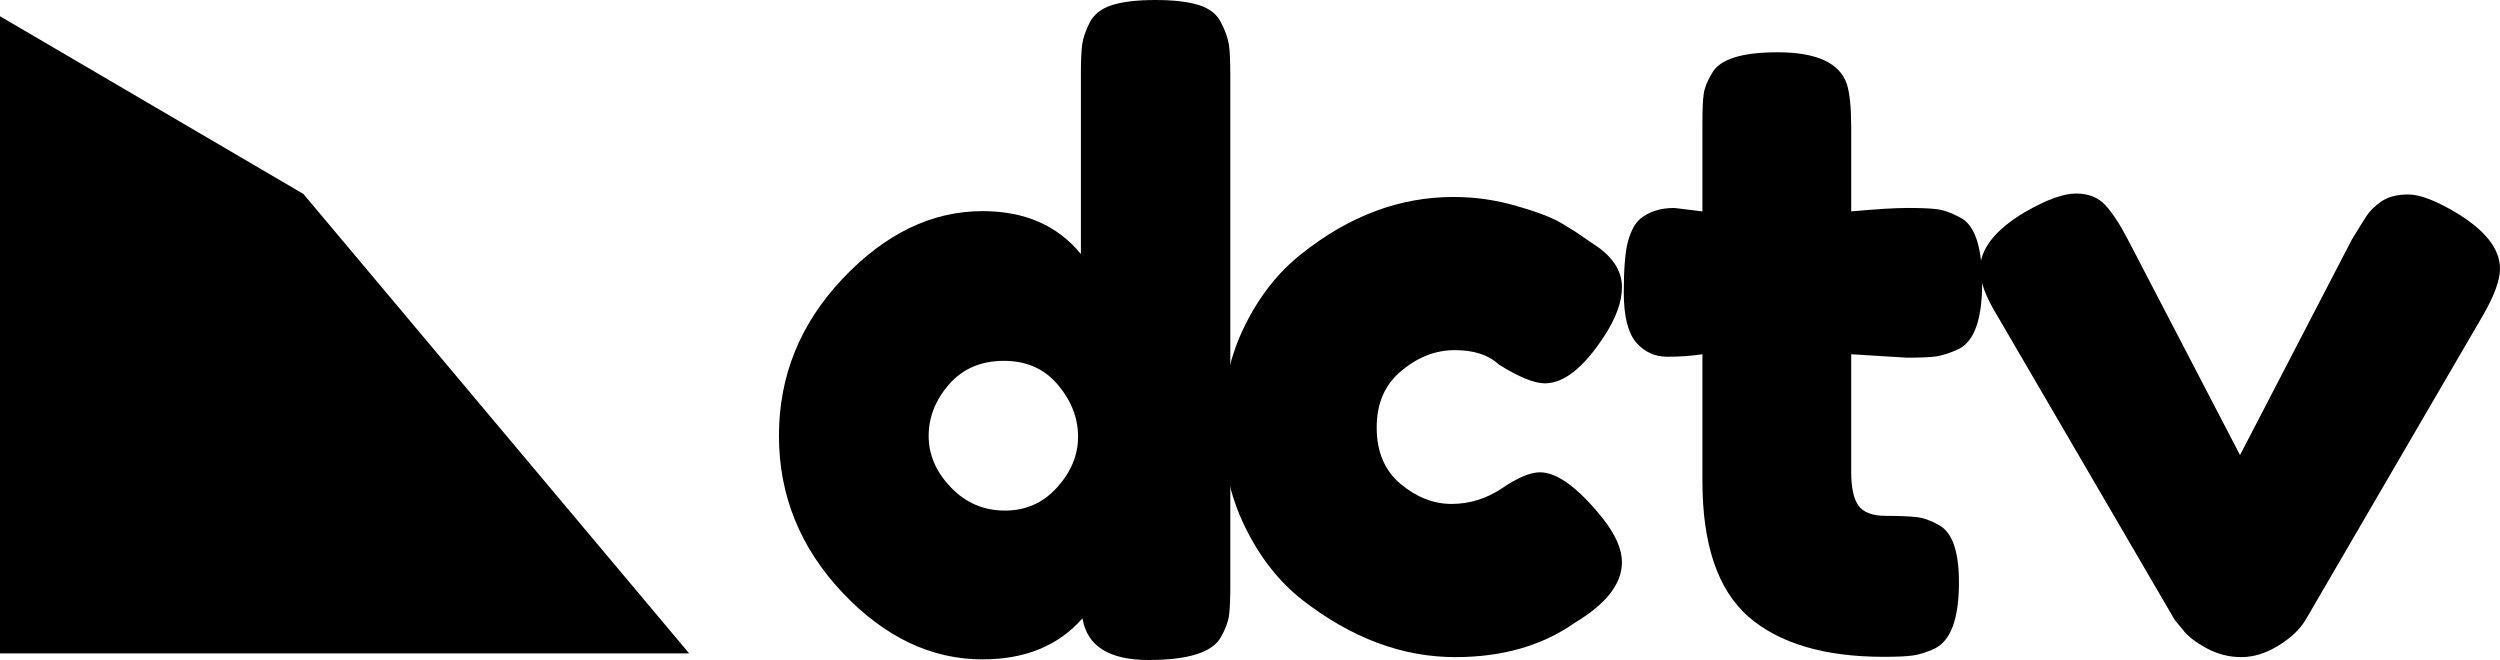 <svg version="1.1" xmlns="http://www.w3.org/2000/svg" xmlns:xlink="http://www.w3.org/1999/xlink" width="2742.877" height="724.104" viewBox="0,0,2742.877,724.104"><g transform="translate(1131.438,182.052)"><g data-paper-data="{&quot;isPaintingLayer&quot;:true}" fill="#000000" fill-rule="nonzero" stroke="#000000" stroke-width="0" stroke-linecap="butt" stroke-linejoin="miter" stroke-miterlimit="10" stroke-dasharray="" stroke-dashoffset="0" style="mix-blend-mode: normal"><g><path d="M64.084,-157.308c4.811,-9.164 13.059,-15.58 24.744,-19.245c11.914,-3.666 27.722,-5.499 47.426,-5.499c19.704,0 35.512,1.833 47.426,5.499c11.914,3.666 20.162,10.195 24.744,19.589c4.811,9.393 7.675,17.756 8.592,25.088c0.916,7.102 1.375,17.871 1.375,32.304v560.176c0,14.434 -0.458,25.202 -1.375,32.304c-0.916,7.102 -3.895,15.121 -8.935,24.056c-9.393,16.725 -35.856,25.088 -79.387,25.088c-43.302,0 -67.473,-15.236 -72.513,-45.707c-26.348,30.014 -62.891,45.02 -109.629,45.02c-56.361,0 -107.682,-24.515 -153.963,-73.545c-46.28,-49.259 -69.421,-106.537 -69.421,-171.833c0,-65.526 23.254,-122.918 69.764,-172.177c46.739,-49.488 97.945,-74.232 153.619,-74.232c46.28,0 82.251,15.694 107.912,47.082v-197.264c0,-14.434 0.458,-25.202 1.375,-32.304c0.916,-7.102 3.666,-15.236 8.248,-24.4zM-88.16,352.693c16.267,16.954 35.971,25.431 59.11,25.431c23.14,0 42.271,-8.477 57.392,-25.431c15.351,-16.954 23.026,-35.512 23.026,-55.674c0,-20.391 -7.332,-39.293 -21.995,-56.705c-14.663,-17.641 -34.481,-26.463 -59.454,-26.463c-24.973,0 -45.02,8.592 -60.142,25.775c-14.892,17.183 -22.338,36.085 -22.338,56.705c0,20.62 8.133,39.407 24.401,56.361z"/><path d="M960.769,210.382l-61.172,-3.78v129.219c0,16.954 2.635,29.211 7.905,36.772c5.499,7.561 15.58,11.341 30.243,11.341c14.663,0 25.89,0.458 33.679,1.375c7.79,0.916 16.038,3.895 24.744,8.935c14.434,8.019 21.651,28.868 21.651,62.547c0,39.407 -8.706,63.578 -26.119,72.513c-9.393,4.353 -17.756,6.988 -25.088,7.905c-7.102,0.916 -17.527,1.375 -31.273,1.375c-65.067,0 -114.556,-14.663 -148.464,-43.989c-33.679,-29.556 -50.519,-79.273 -50.519,-149.151v-138.841c-11.914,1.833 -24.744,2.75 -38.491,2.75c-13.747,0 -25.202,-5.27 -34.366,-15.809c-8.935,-10.768 -13.403,-28.983 -13.403,-54.643c0,-25.661 1.49,-44.219 4.468,-55.674c3.207,-11.685 7.675,-20.047 13.403,-25.088c9.852,-8.019 22.338,-12.028 37.46,-12.028l30.93,3.78v-96.914c0,-14.205 0.458,-24.744 1.375,-31.617c0.916,-6.873 3.895,-14.434 8.935,-22.682c8.248,-15.58 32.304,-23.369 72.17,-23.369c42.615,0 67.931,11.57 75.95,34.711c3.207,10.081 4.811,26.004 4.811,47.77v92.103c27.494,-2.52 48.228,-3.78 62.204,-3.78c14.205,0 24.859,0.458 31.961,1.375c7.332,0.916 15.694,3.895 25.088,8.935c16.267,8.019 24.401,32.076 24.401,72.17c0,39.407 -8.477,63.464 -25.431,72.17c-9.393,4.353 -17.756,7.103 -25.088,8.248c-7.102,0.916 -17.756,1.375 -31.961,1.375z"/><path d="M378.998,286.987c0,26.577 8.706,47.197 26.119,61.86c17.641,14.663 36.314,21.995 56.017,21.995c19.704,0 38.147,-5.728 55.33,-17.183c17.183,-11.685 31.044,-17.527 41.584,-17.527c18.787,0 41.584,16.611 68.39,49.832c14.434,18.1 21.651,34.366 21.651,48.801c0,23.598 -17.183,45.708 -51.55,66.328c-35.741,25.202 -79.502,37.803 -131.28,37.803c-58.194,0 -114.212,-20.964 -168.053,-62.891c-25.661,-20.161 -46.624,-46.968 -62.891,-80.418c-16.267,-33.45 -24.401,-70.337 -24.401,-110.661c0,-40.324 8.133,-76.866 24.401,-109.629c16.267,-32.992 37.231,-59.454 62.891,-79.387c52.008,-41.24 107.338,-61.86 165.991,-61.86c23.828,0 46.968,3.322 69.421,9.966c22.682,6.415 39.293,12.83 49.832,19.245l15.121,9.279c11.226,7.561 19.933,13.518 26.119,17.871c16.267,12.372 24.4,26.577 24.4,42.615c0,16.038 -6.53,34.023 -19.589,53.955c-22.453,34.366 -44.104,51.55 -64.953,51.55c-11.685,0 -28.524,-6.873 -50.519,-20.62c-11.226,-10.539 -27.379,-15.809 -48.457,-15.809c-20.849,0 -40.324,7.561 -58.423,22.682c-18.1,14.892 -27.149,35.627 -27.149,62.204z"/><path d="M1562.638,50.888c32.534,19.474 48.801,40.094 48.801,61.86c0,12.601 -6.3,29.784 -18.902,51.55l-194.172,333.356c-6.186,10.539 -16.152,20.047 -29.899,28.524c-13.747,8.477 -27.379,12.716 -40.896,12.716c-13.518,0 -26.348,-3.322 -38.491,-9.966c-12.143,-6.644 -20.735,-13.403 -25.775,-20.276l-8.592,-10.31l-194.859,-334.044c-12.601,-20.62 -18.902,-37.46 -18.902,-50.519c0,-22.453 16.267,-43.417 48.801,-62.891c23.828,-13.747 42.615,-20.62 56.361,-20.62c13.747,0 24.515,4.238 32.304,12.716c7.79,8.477 16.038,21.078 24.744,37.803l123.033,236.442l122.689,-236.442c7.102,-11.685 12.372,-20.161 15.809,-25.431c3.437,-5.499 8.821,-10.883 16.152,-16.152c7.561,-5.27 17.527,-7.905 29.899,-7.905c12.601,0 29.899,6.53 51.894,19.589z"/><path d="M-1131.438,534.796v-699.024l332.869,194.966l423.218,504.058z"/></g></g></g></svg>
